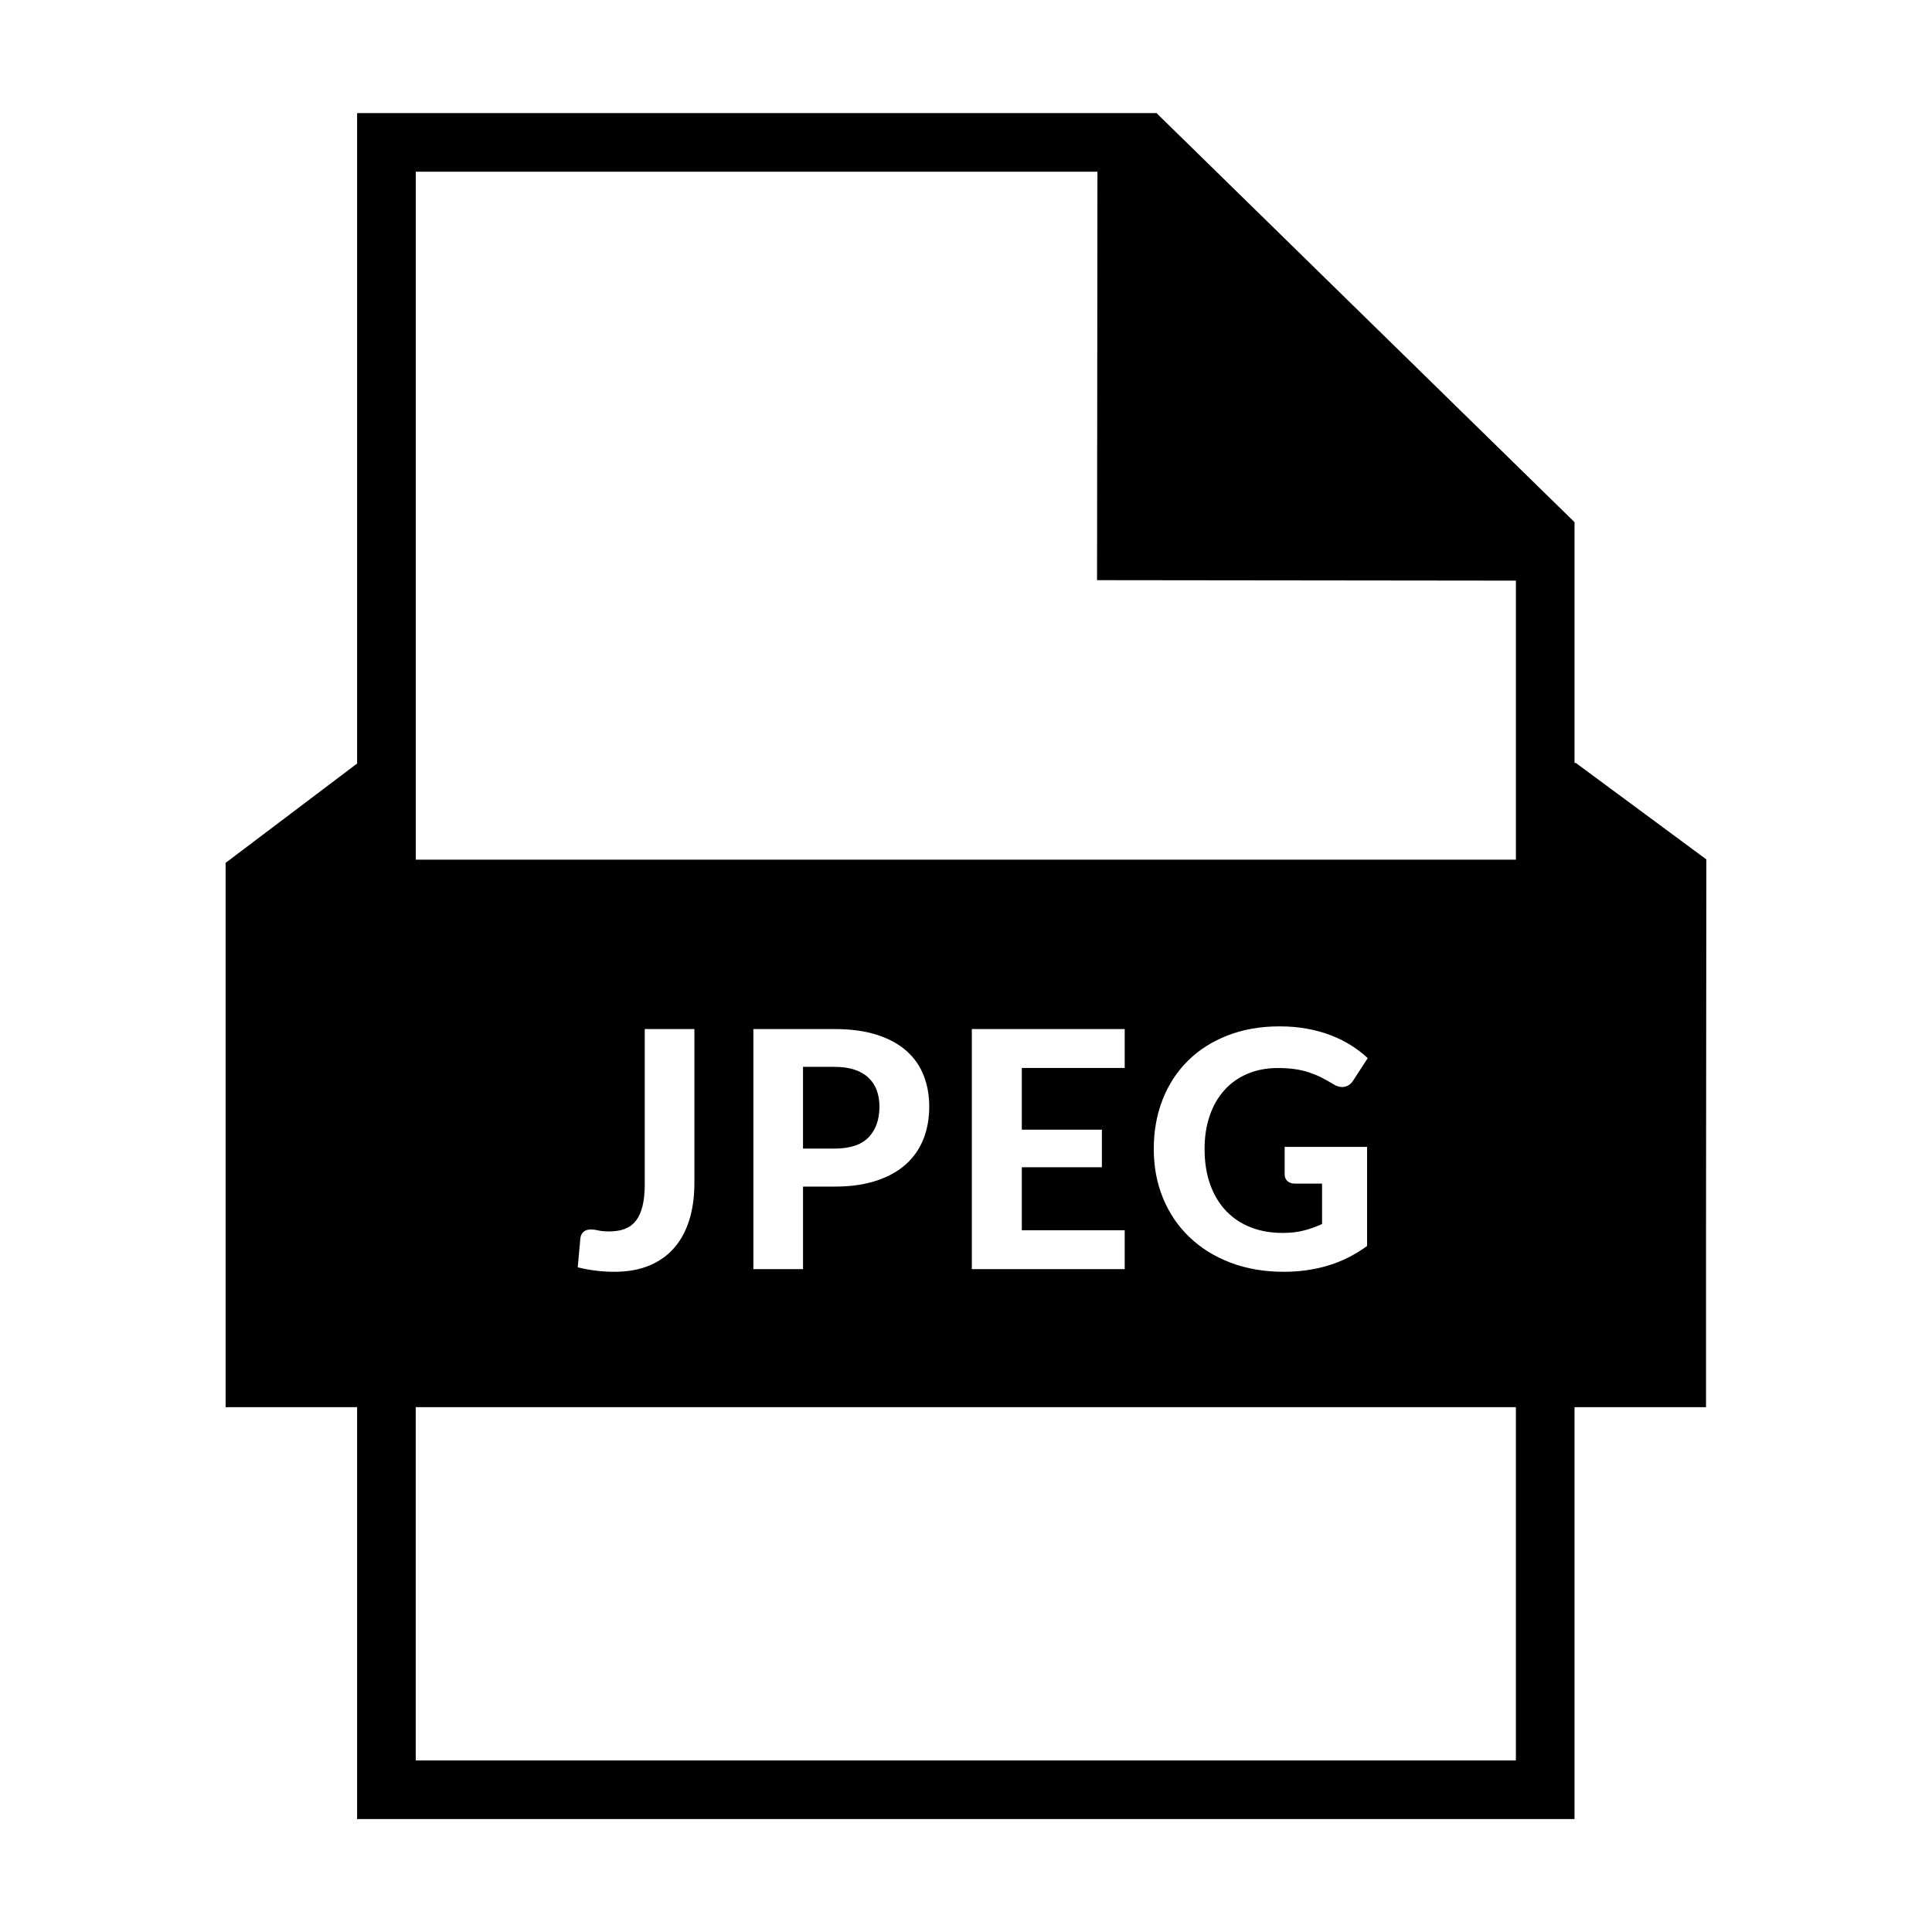<?xml version="1.0" encoding="UTF-8"?>
<!-- Uploaded to: SVG Repo, www.svgrepo.com, Generator: SVG Repo Mixer Tools -->
<svg fill="#000000" width="800px" height="800px" version="1.1" viewBox="144 144 512 512" xmlns="http://www.w3.org/2000/svg">
 <g fill-rule="evenodd">
  <path d="m596.2 371.75-34.582-25.559h-0.352v-63.832h-0.02l-110.82-108.45-0.051 0.055h-211.74v172.38l-34.848 26.328v144.24h34.848v109.16h322.63v-109.16h34.848v-45.176zm-299.1 108.11 0.707-7.719c0.086-0.707 0.363-1.266 0.832-1.688 0.469-0.422 1.145-0.637 2.016-0.637 0.504 0 1.137 0.086 1.91 0.262 0.77 0.176 1.727 0.266 2.871 0.266 1.578 0 2.953-0.223 4.121-0.66 1.164-0.438 2.144-1.152 2.938-2.152 0.785-0.992 1.379-2.281 1.777-3.883 0.395-1.594 0.594-3.527 0.594-5.809v-41.133h13.156v40.828c0 3.566-0.438 6.797-1.32 9.668-0.871 2.875-2.195 5.356-3.969 7.418-1.77 2.055-3.984 3.648-6.641 4.75-2.66 1.117-5.762 1.668-9.297 1.668-1.605 0-3.195-0.098-4.762-0.289-1.562-0.184-3.211-0.48-4.934-0.891zm46.547 0.473v-63.625h21.488c4.352 0 8.117 0.52 11.289 1.535 3.176 1.027 5.777 2.449 7.828 4.277 2.047 1.828 3.559 4 4.535 6.516 0.984 2.516 1.473 5.25 1.473 8.203 0 3.125-0.508 5.992-1.531 8.594-1.027 2.602-2.574 4.836-4.648 6.707-2.07 1.867-4.691 3.324-7.844 4.359-3.16 1.043-6.856 1.562-11.094 1.562h-8.332v21.879h-13.164zm92.363-36.957v9.949h-21.219v16.707h27.27v10.305h-40.516v-63.629h40.516v10.309h-27.27v16.359zm28.707 14.535c0.992 2.766 2.398 5.094 4.207 6.992 1.812 1.906 3.984 3.352 6.516 4.344 2.523 0.992 5.344 1.492 8.438 1.492 2.106 0 3.984-0.211 5.633-0.641 1.652-0.422 3.269-0.996 4.848-1.727v-10.699h-7.188c-0.852 0-1.516-0.227-1.996-0.68s-0.727-1.031-0.727-1.734v-7.32h21.84v26.262c-3.25 2.367-6.707 4.098-10.375 5.195-3.672 1.098-7.547 1.641-11.645 1.641-5.234 0-9.969-0.812-14.207-2.434s-7.863-3.879-10.871-6.777c-3.019-2.887-5.34-6.328-6.977-10.305-1.633-3.977-2.453-8.312-2.453-13.02 0-4.766 0.781-9.133 2.352-13.121 1.562-3.969 3.793-7.394 6.688-10.258 2.891-2.867 6.394-5.106 10.5-6.711 4.102-1.602 8.707-2.414 13.789-2.414 2.629 0 5.09 0.215 7.371 0.637 2.277 0.422 4.379 1.008 6.312 1.758 1.93 0.742 3.691 1.629 5.305 2.648 1.613 1.023 3.066 2.152 4.387 3.375l-3.82 5.879c-0.586 0.938-1.344 1.508-2.277 1.707-0.941 0.203-1.961-0.031-3.066-0.707-1.055-0.641-2.086-1.219-3.094-1.734-1.004-0.508-2.082-0.953-3.223-1.34-1.137-0.379-2.383-0.672-3.723-0.875-1.344-0.203-2.891-0.309-4.648-0.309-2.953 0-5.629 0.516-8.027 1.531-2.398 1.027-4.438 2.473-6.117 4.344-1.684 1.875-2.977 4.121-3.883 6.758s-1.359 5.566-1.359 8.816c0 3.523 0.492 6.66 1.492 9.426zm-29.883-268.41-0.105 108.25 111 0.125v73.949h-291.55v-182.32zm110.89 421.03h-291.55v-93.617h291.55z"/>
  <path d="m374.19 445.4c1.914-1.988 2.871-4.707 2.871-8.152 0-1.578-0.242-3.019-0.719-4.316-0.488-1.305-1.219-2.414-2.195-3.336-0.977-0.922-2.211-1.629-3.703-2.125-1.492-0.5-3.258-0.746-5.305-0.746h-8.332v21.664h8.332c4.121-0.008 7.137-1.004 9.051-2.988z"/>
 </g>
</svg>